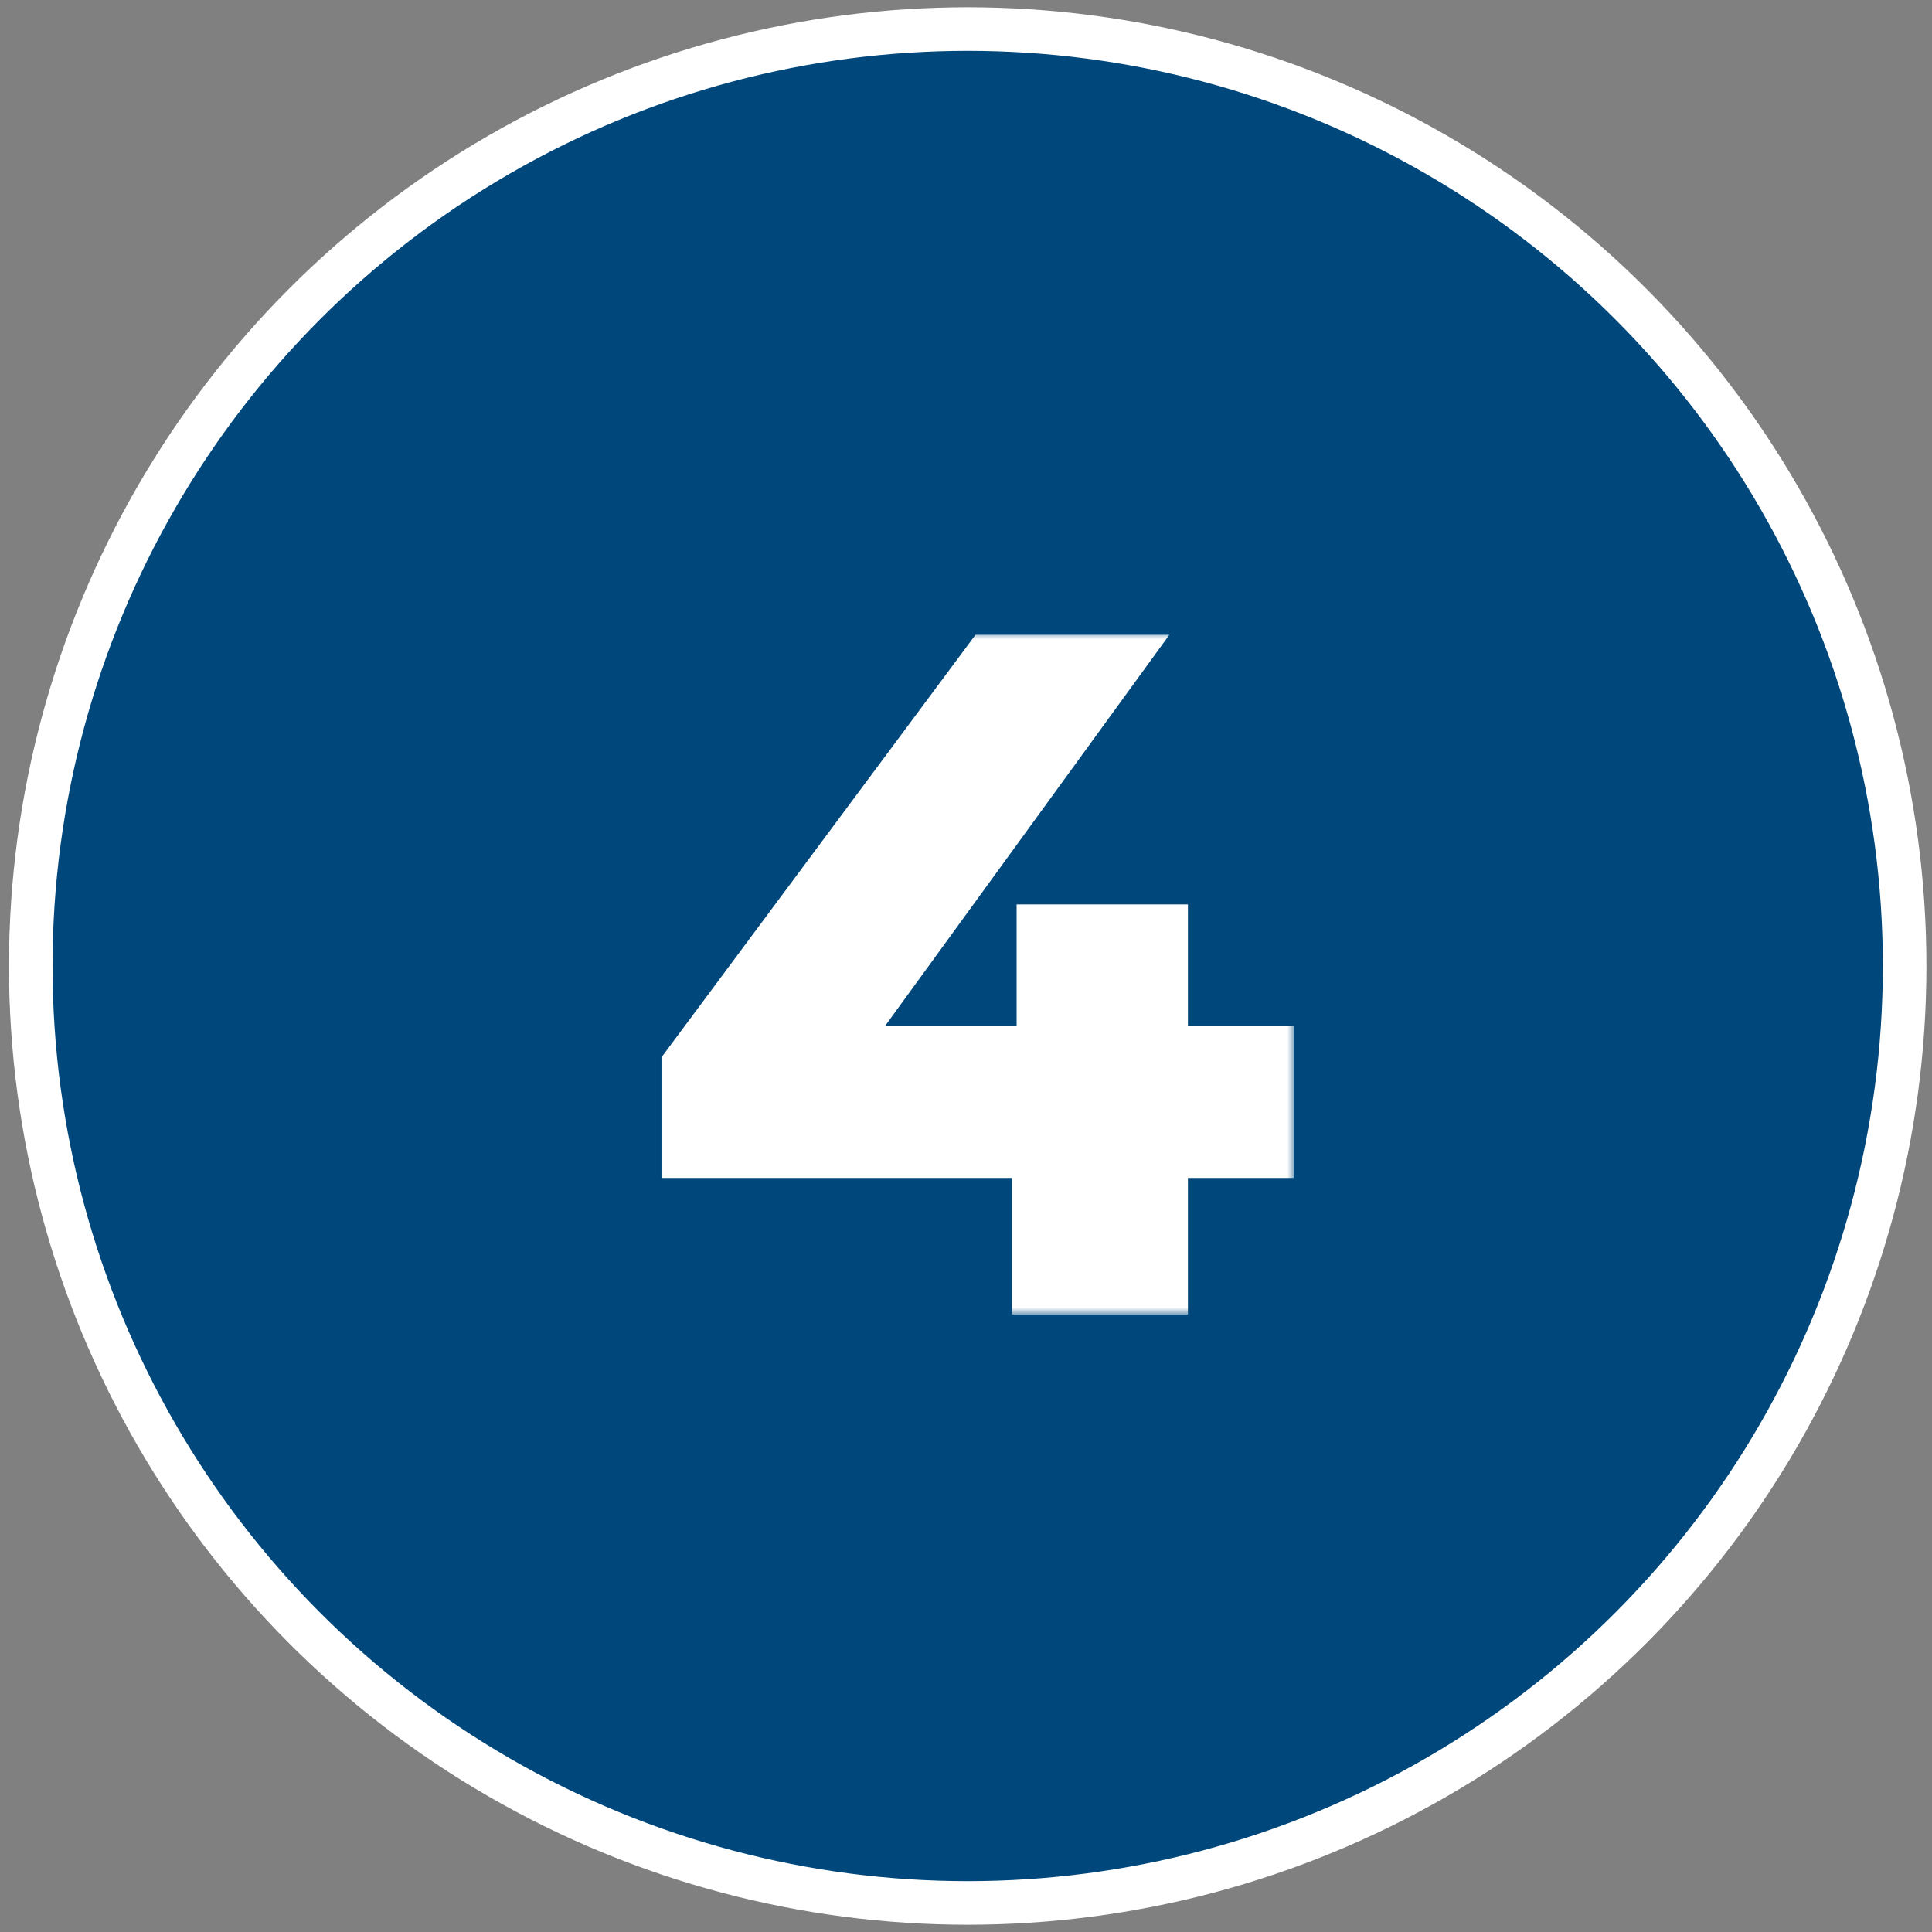 <svg xmlns="http://www.w3.org/2000/svg" width="133" height="133" viewBox="0 0 133 133" fill="none"><rect x="0" y="0" width="133" height="133" fill="#808080" stroke="none"/><circle cx="66.616" cy="66.5" r="64.5" fill="#00487C" stroke="white" stroke-width="3"></circle><mask id="path-2-outside-1_997_20" maskUnits="userSpaceOnUse" x="45.116" y="43.5" width="44" height="47" fill="black"><rect fill="white" x="45.116" y="43.5" width="44" height="47"></rect><path d="M88.073 71.644V80.092H80.777V89.5H70.665V80.092H46.537V73.116L67.657 44.7H78.537L58.953 71.644H70.985V63.26H80.777V71.644H88.073Z"></path></mask><path d="M88.073 71.644V80.092H80.777V89.5H70.665V80.092H46.537V73.116L67.657 44.7H78.537L58.953 71.644H70.985V63.26H80.777V71.644H88.073Z" fill="white"></path><path d="M88.073 71.644H89.073V70.644H88.073V71.644ZM88.073 80.092V81.092H89.073V80.092H88.073ZM80.777 80.092V79.092H79.777V80.092H80.777ZM80.777 89.5V90.5H81.777V89.5H80.777ZM70.665 89.5H69.665V90.5H70.665V89.5ZM70.665 80.092H71.665V79.092H70.665V80.092ZM46.537 80.092H45.537V81.092H46.537V80.092ZM46.537 73.116L45.735 72.519L45.537 72.785V73.116H46.537ZM67.657 44.7V43.7H67.154L66.855 44.103L67.657 44.7ZM78.537 44.7L79.346 45.288L80.5 43.7H78.537V44.7ZM58.953 71.644L58.144 71.056L56.99 72.644H58.953V71.644ZM70.985 71.644V72.644H71.985V71.644H70.985ZM70.985 63.26V62.26H69.985V63.26H70.985ZM80.777 63.26H81.777V62.26H80.777V63.26ZM80.777 71.644H79.777V72.644H80.777V71.644ZM87.073 71.644V80.092H89.073V71.644H87.073ZM88.073 79.092H80.777V81.092H88.073V79.092ZM79.777 80.092V89.5H81.777V80.092H79.777ZM80.777 88.5H70.665V90.5H80.777V88.5ZM71.665 89.5V80.092H69.665V89.5H71.665ZM70.665 79.092H46.537V81.092H70.665V79.092ZM47.537 80.092V73.116H45.537V80.092H47.537ZM47.34 73.713L68.46 45.297L66.855 44.103L45.735 72.519L47.34 73.713ZM67.657 45.7H78.537V43.7H67.657V45.7ZM77.728 44.112L58.144 71.056L59.762 72.232L79.346 45.288L77.728 44.112ZM58.953 72.644H70.985V70.644H58.953V72.644ZM71.985 71.644V63.26H69.985V71.644H71.985ZM70.985 64.26H80.777V62.26H70.985V64.26ZM79.777 63.26V71.644H81.777V63.26H79.777ZM80.777 72.644H88.073V70.644H80.777V72.644Z" fill="white" mask="url(#path-2-outside-1_997_20)"></path></svg>